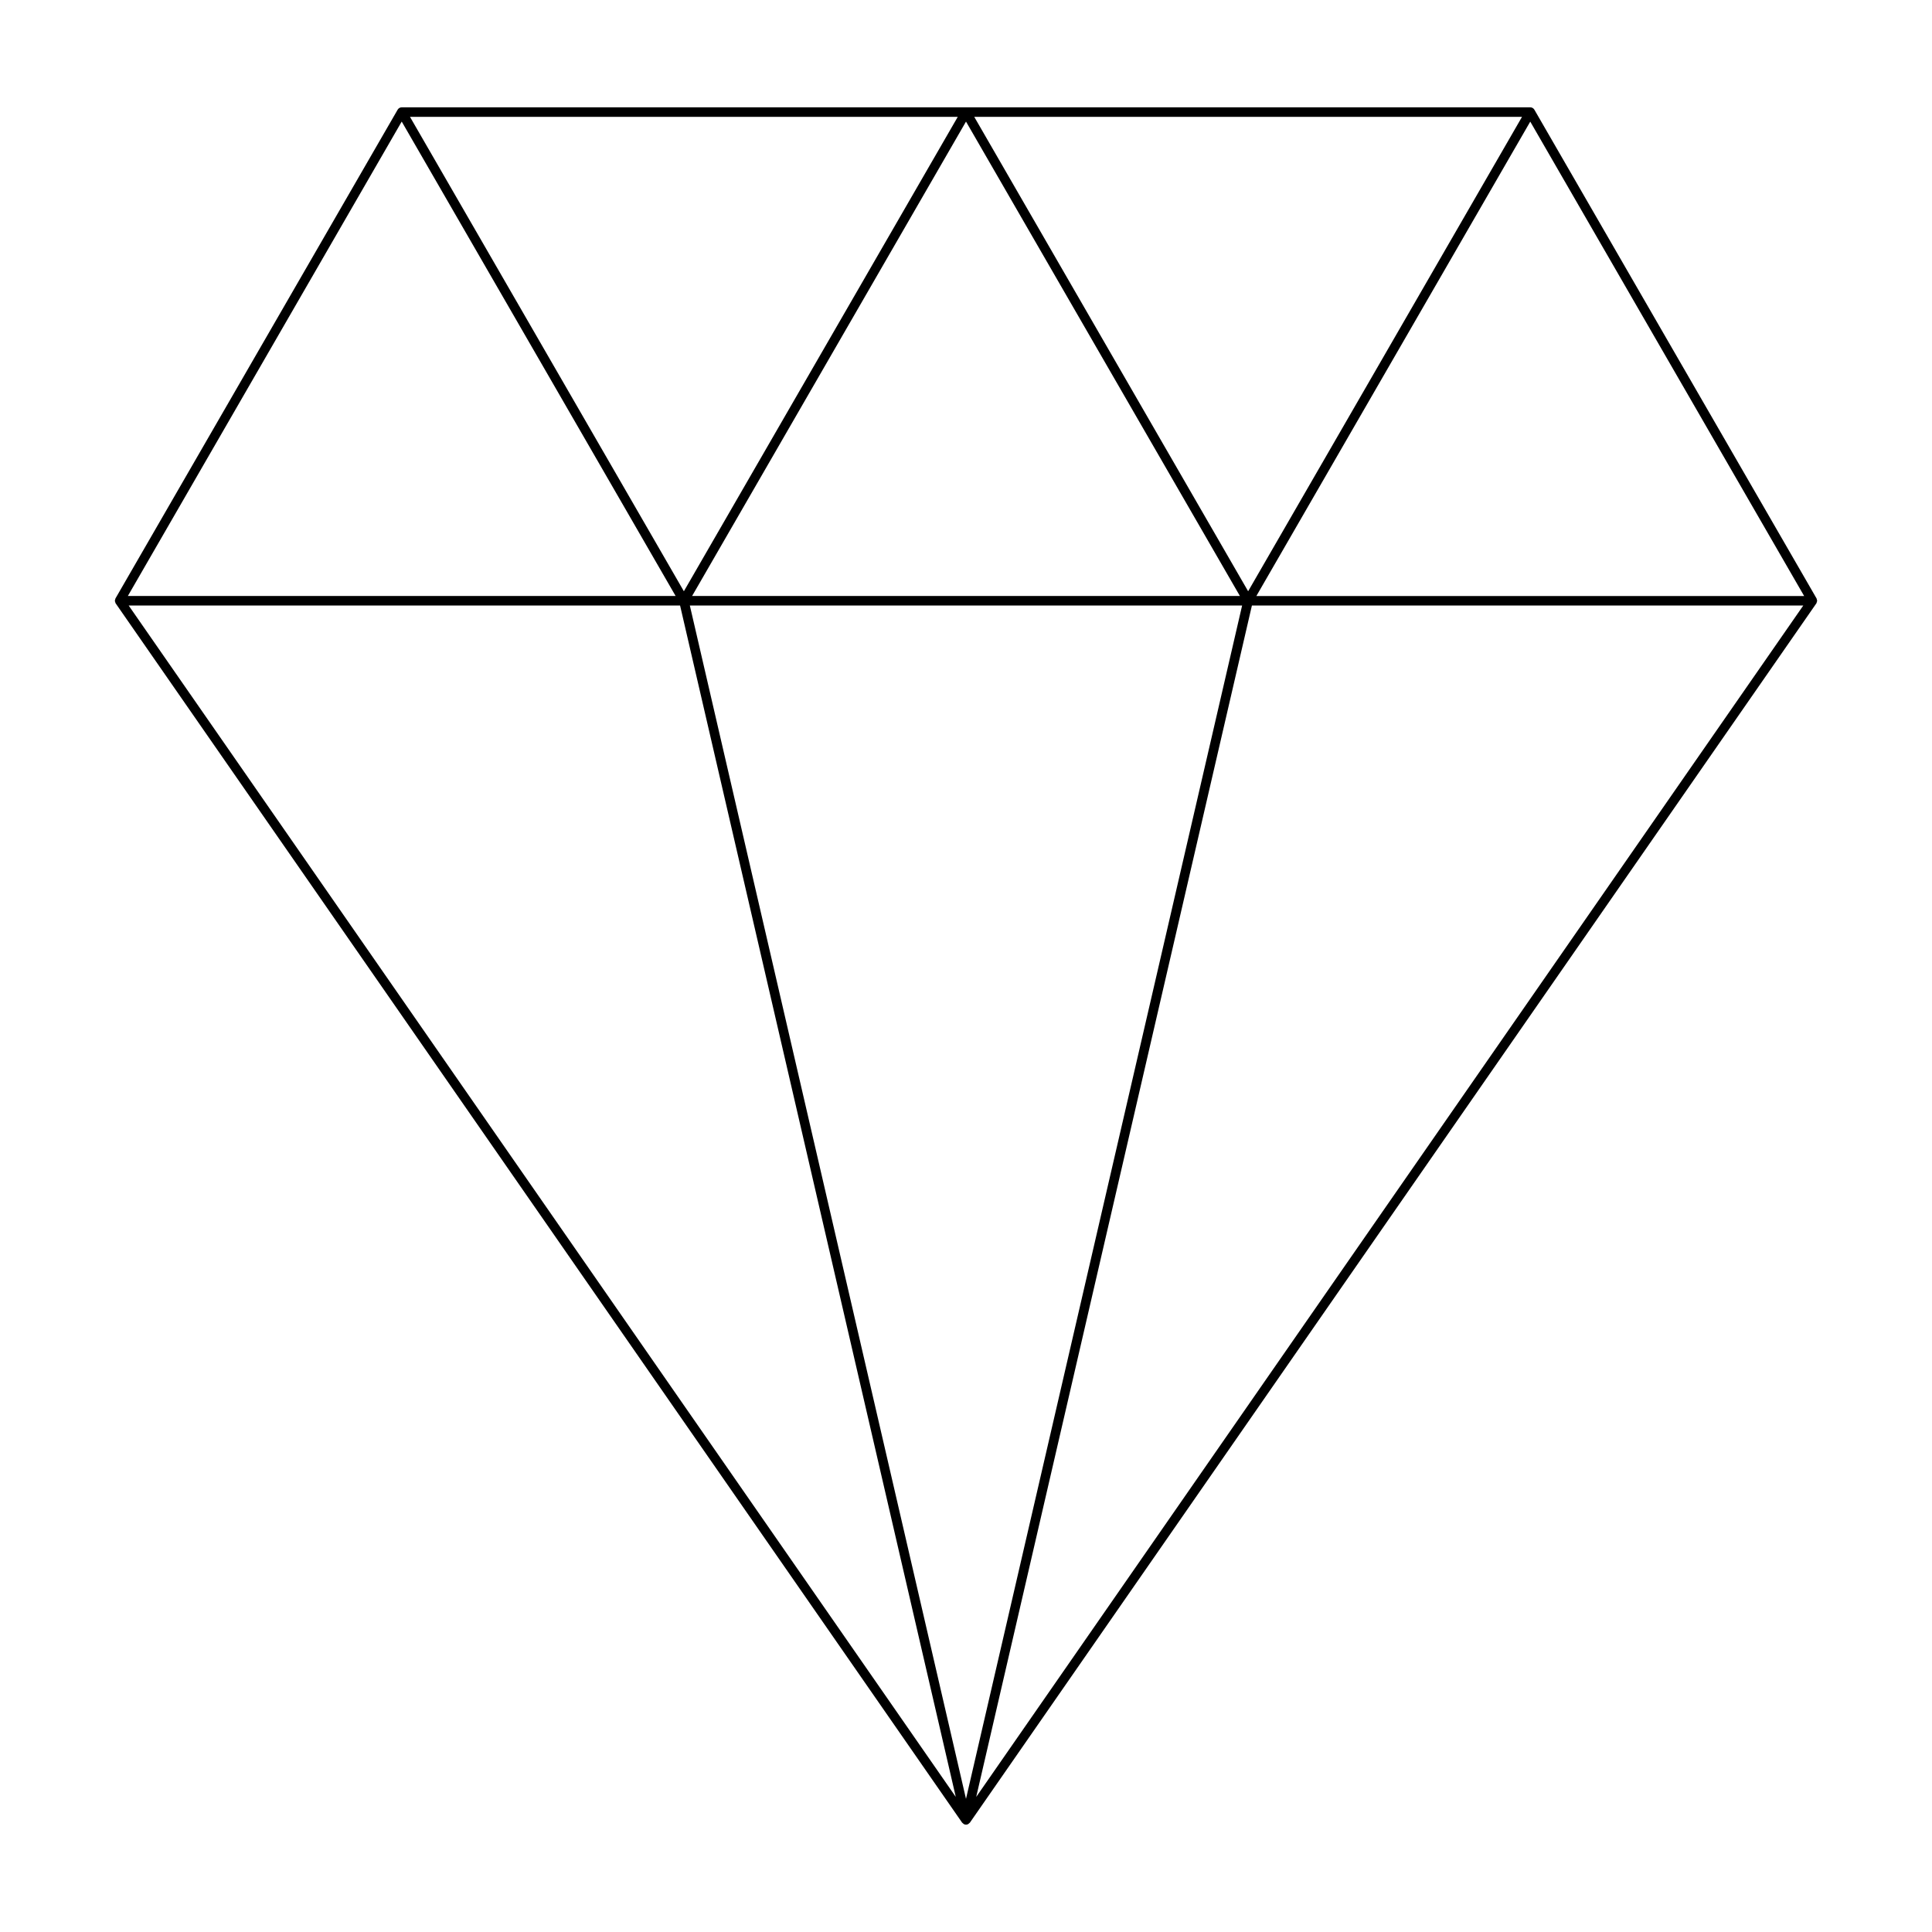 <?xml version="1.0" encoding="UTF-8"?>
<!-- Uploaded to: ICON Repo, www.iconrepo.com, Generator: ICON Repo Mixer Tools -->
<svg fill="#000000" width="800px" height="800px" version="1.1" viewBox="144 144 512 512" xmlns="http://www.w3.org/2000/svg">
 <path d="m625.42 302.62-0.02-0.023-0.004-0.023-74.77-129.5c-0.227-0.391-0.641-0.633-1.09-0.633h-299.07c-0.449 0-0.863 0.242-1.09 0.633l-74.766 129.5-0.004 0.023-0.02 0.023-0.004-0.004c-0.027 0.082-0.047 0.172-0.055 0.258-0.105 0.207-0.105 0.449 0 0.652 0.012 0.105 0.043 0.207 0.082 0.305l0.035 0.035 0.02 0.051 224.3 323.09c0.059 0.062 0.121 0.117 0.188 0.164 0.047 0.051 0.102 0.098 0.156 0.137 0.051 0.043 0.105 0.082 0.164 0.113l0.02 0.02c0.324 0.145 0.695 0.145 1.02 0l0.02-0.02c0.059-0.031 0.113-0.07 0.164-0.113 0.059-0.039 0.109-0.086 0.156-0.137 0.07-0.047 0.129-0.102 0.188-0.164l224.3-323.09 0.02-0.051 0.035-0.035v-0.004c0.043-0.098 0.07-0.199 0.082-0.305 0.105-0.203 0.105-0.445 0-0.652-0.008-0.086-0.027-0.176-0.055-0.258zm-78.066-127.66-72.586 125.73-72.586-125.73zm-74.77 126.98h-145.17l72.586-125.72zm-74.766-126.98-72.586 125.73-72.586-125.73zm-147.36 1.258 72.59 125.73h-145.17zm-72.359 128.25h146.13l73.062 315.73zm221.9 316.25-73.184-316.25h146.36zm2.707-0.516 73.062-315.73 146.12-0.004zm74.242-318.25 72.586-125.72 72.586 125.72z"/>
</svg>